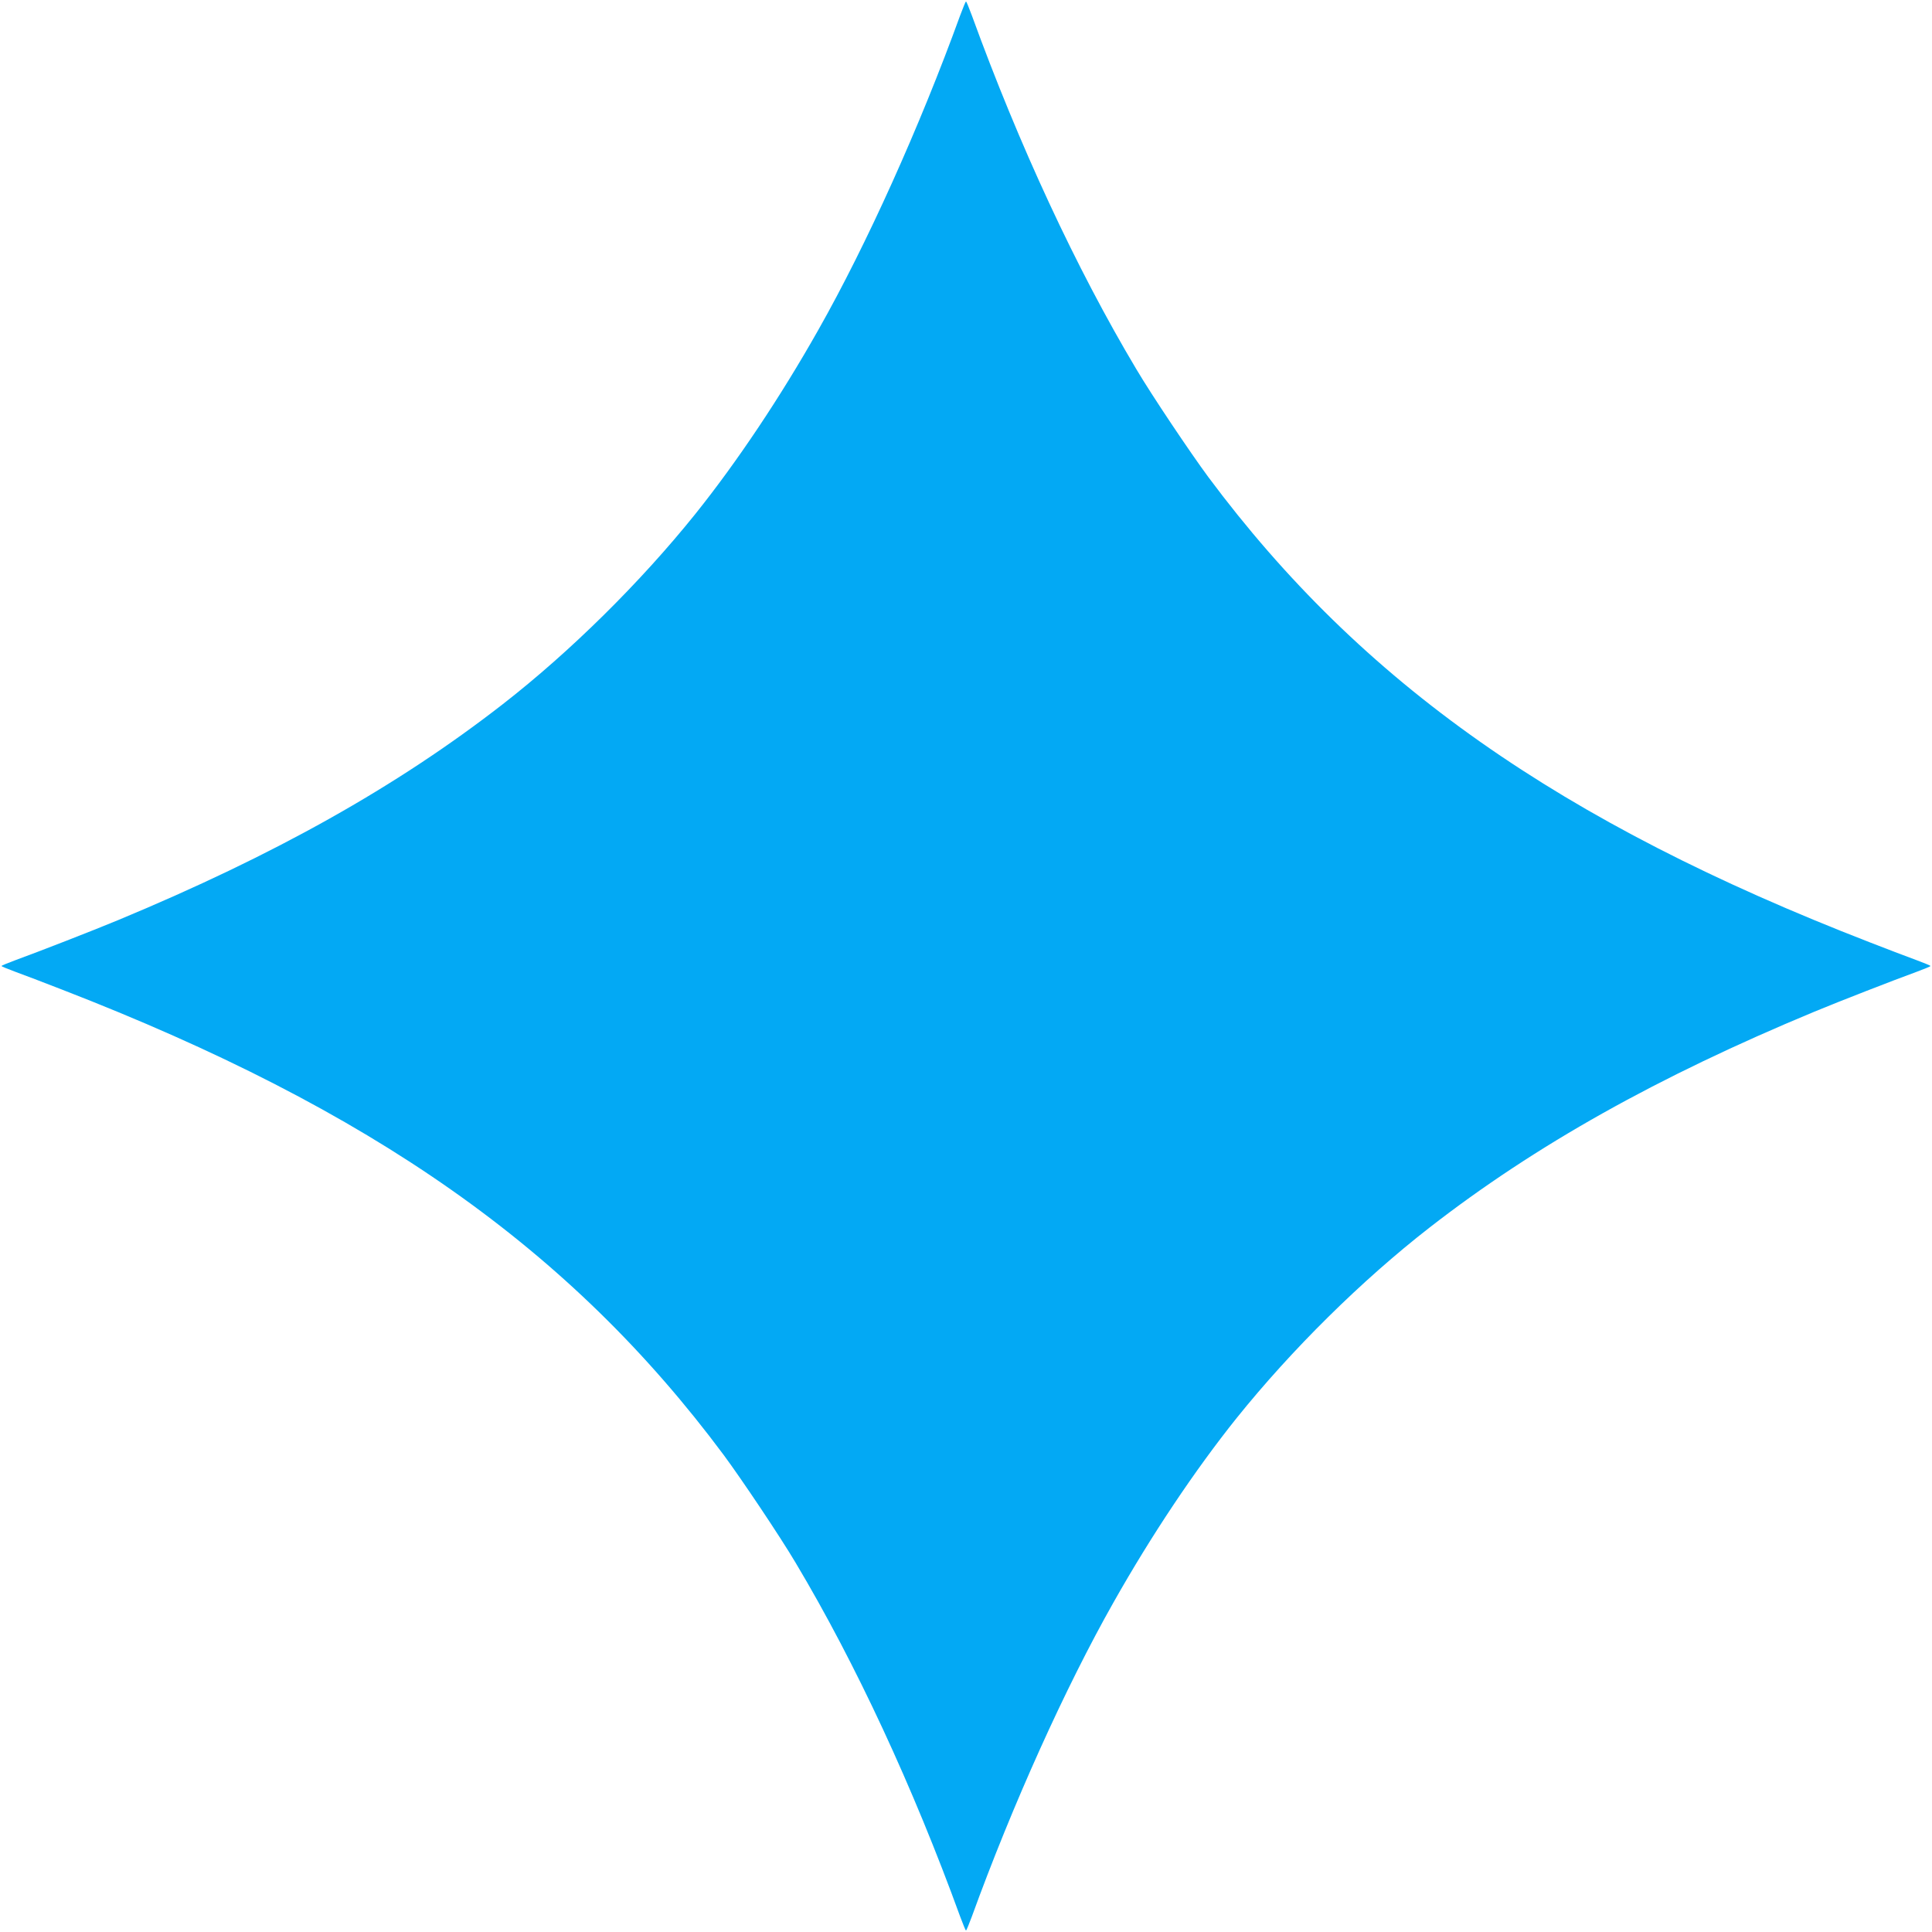 <?xml version="1.0" standalone="no"?>
<!DOCTYPE svg PUBLIC "-//W3C//DTD SVG 20010904//EN"
 "http://www.w3.org/TR/2001/REC-SVG-20010904/DTD/svg10.dtd">
<svg version="1.0" xmlns="http://www.w3.org/2000/svg"
 width="1280pt" height="1280pt" viewBox="0 0 1280 1280"
 preserveAspectRatio="xMidYMid meet">
<g transform="translate(0,1280) scale(0.1,-0.1)"
fill="#03a9f4" stroke="none">
<path d="M6361 12697 c-268 -738 -619 -1517 -939 -2082 -250 -443 -538 -874
-815 -1220 -364 -453 -828 -912 -1278 -1262 -701 -545 -1509 -998 -2549 -1430
-166 -69 -526 -209 -677 -264 -51 -19 -93 -36 -93 -39 0 -3 42 -20 93 -39 50
-18 189 -71 307 -117 2057 -797 3369 -1719 4385 -3084 119 -161 376 -544 477
-715 398 -667 777 -1484 1089 -2342 19 -51 36 -93 39 -93 3 0 20 42 39 93 268
738 619 1517 939 2082 250 443 538 874 815 1220 364 453 828 912 1278 1262
701 545 1509 998 2549 1430 166 69 526 209 677 264 51 19 93 36 93 39 0 3 -42
20 -93 39 -50 18 -189 71 -307 117 -2057 797 -3369 1719 -4385 3084 -119 161
-376 544 -477 715 -398 667 -777 1484 -1089 2342 -19 51 -36 93 -39 93 -3 0
-20 -42 -39 -93z"/>
</g>
</svg>
